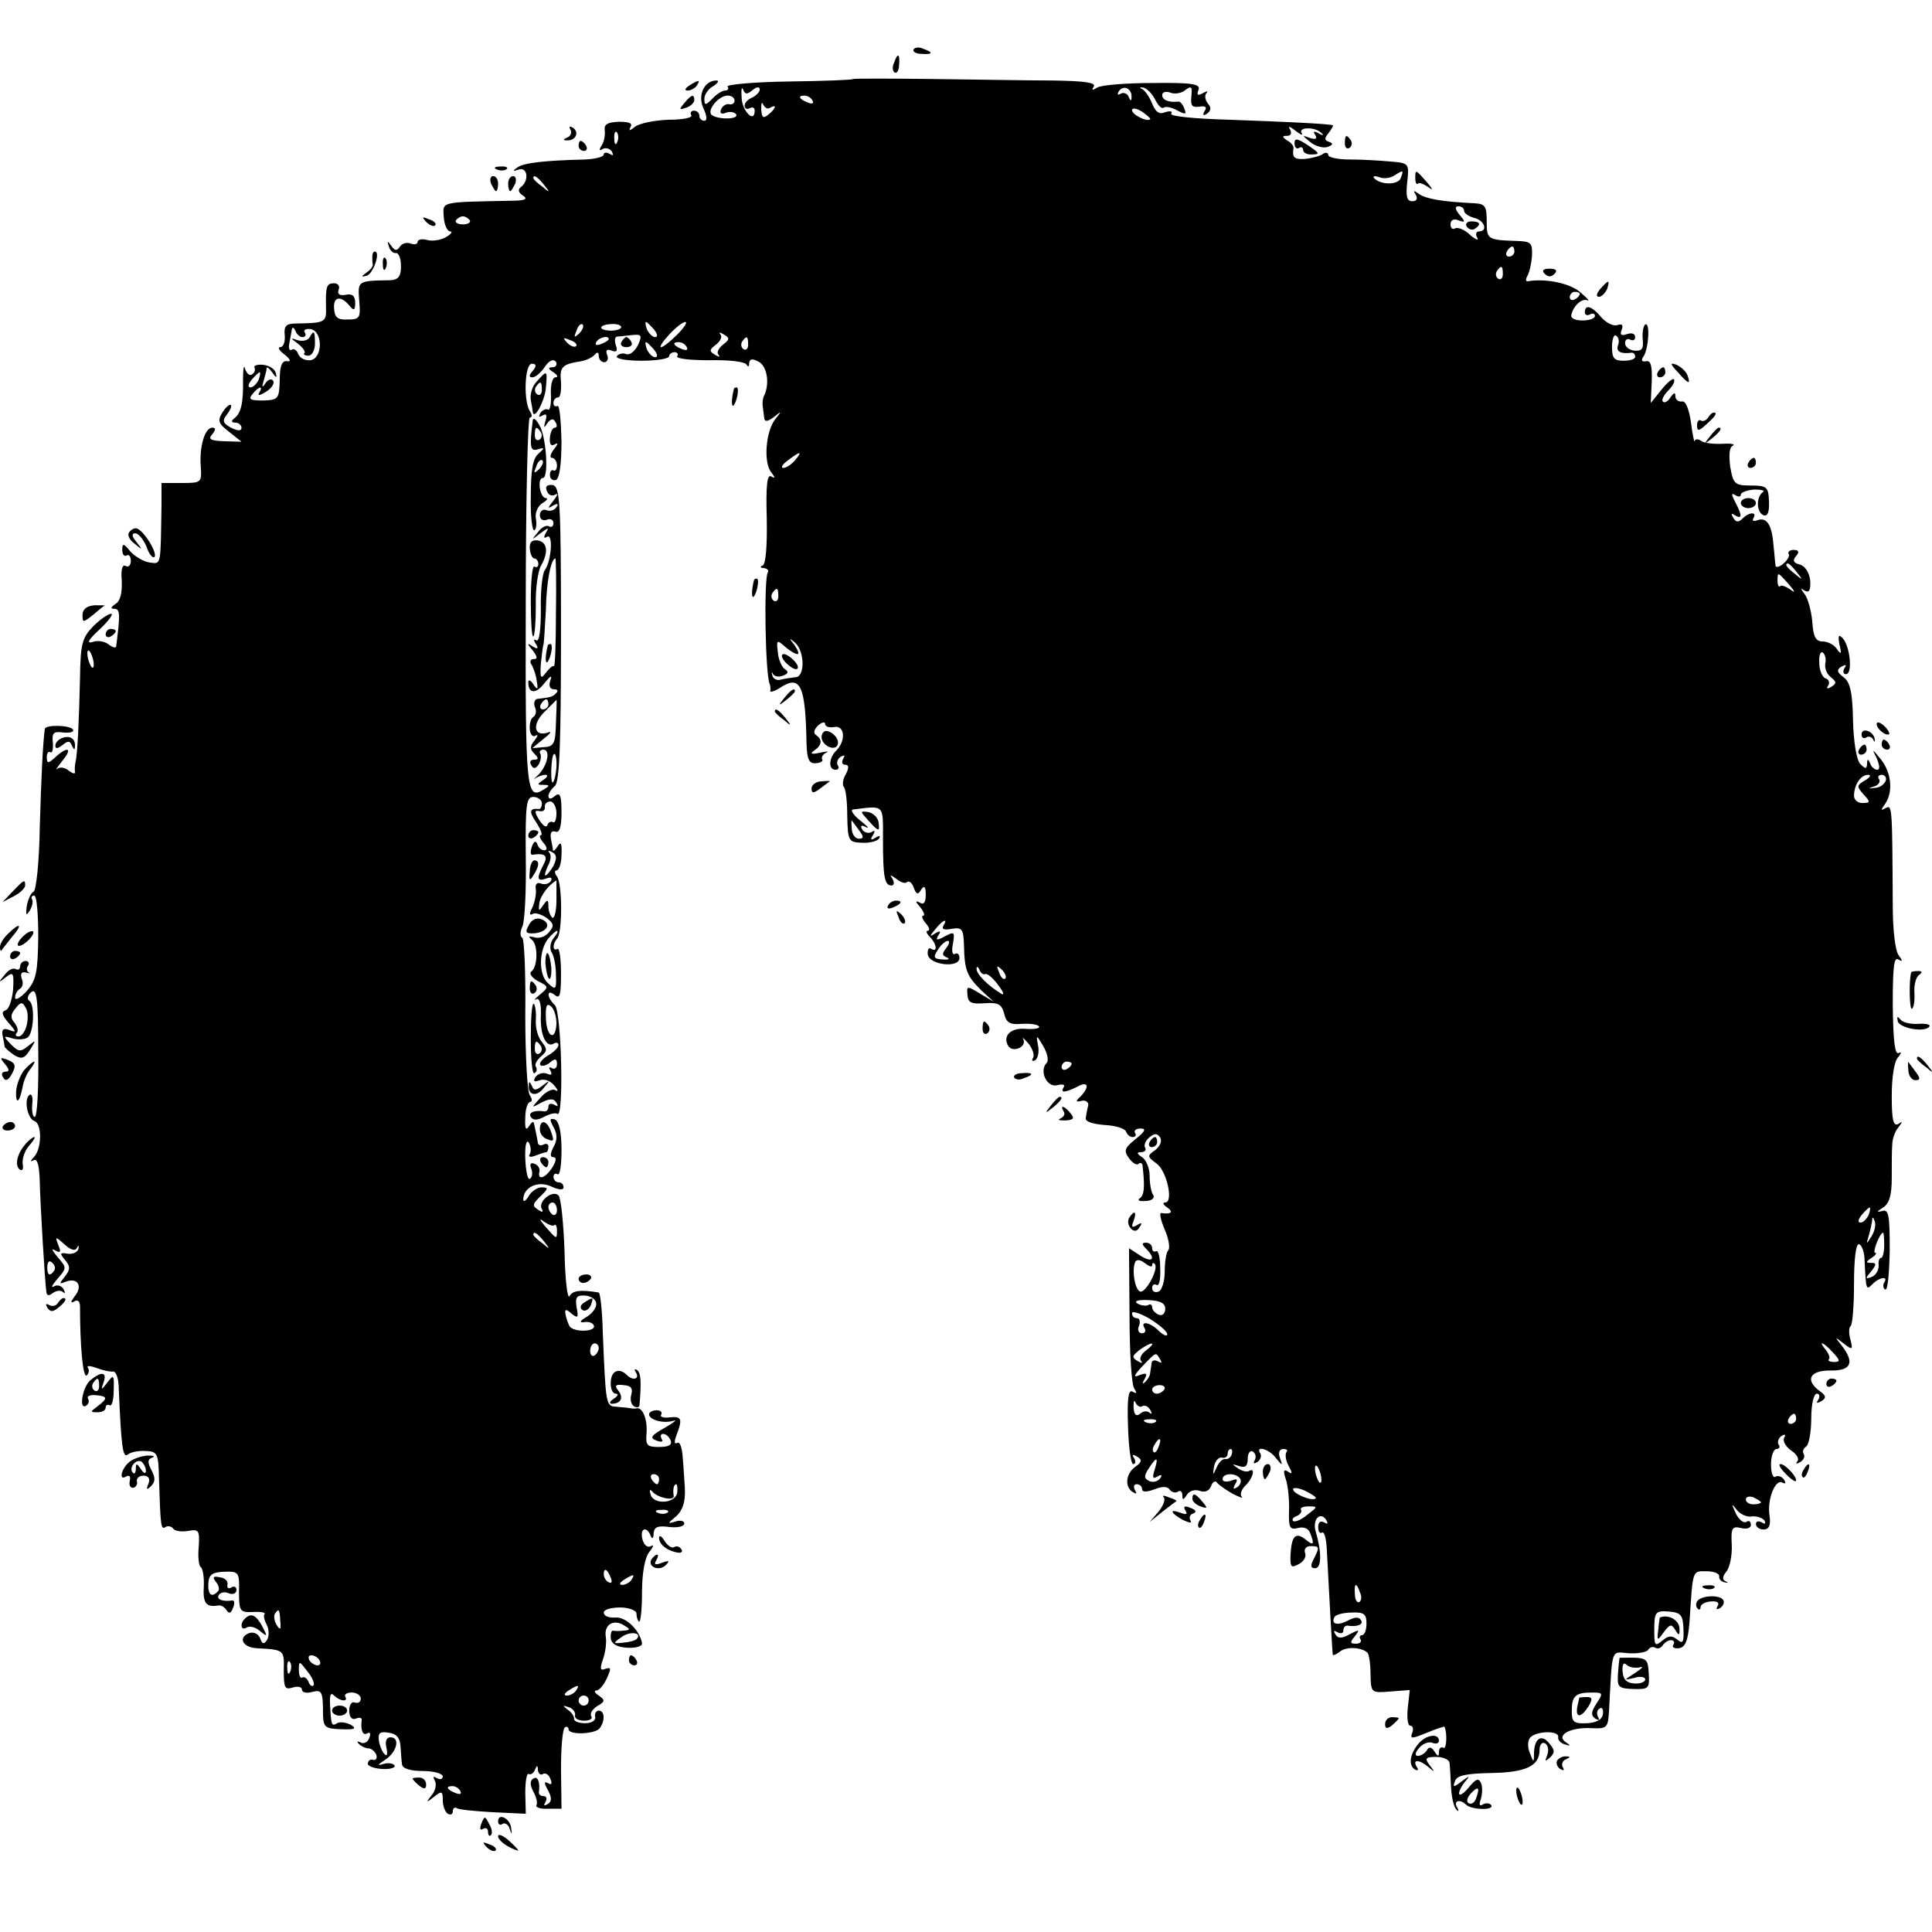 <?xml version="1.0" standalone="no"?>
<!DOCTYPE svg PUBLIC "-//W3C//DTD SVG 20010904//EN"
 "http://www.w3.org/TR/2001/REC-SVG-20010904/DTD/svg10.dtd">
<svg version="1.0" xmlns="http://www.w3.org/2000/svg"
 width="384pt" height="384pt" viewBox="0 0 384 384"
 preserveAspectRatio="xMidYMid meet">
<g transform="translate(0,384) scale(0.1,-0.1)"
fill="#000000" stroke="none">
<path d="M1816 3742 c-3 -4 4 -9 15 -9 23 -2 25 3 4 10 -8 4 -16 3 -19 -1z"/>
<path d="M1777 3715 c-4 -8 -3 -16 1 -19 4 -3 9 4 9 15 2 23 -3 25 -10 4z"/>
<path d="M1696 3683 c-2 -2 -59 -4 -129 -5 -69 -1 -123 -6 -121 -10 3 -4 1 -8
-5 -8 -5 0 -17 -7 -25 -16 -14 -14 -16 -14 -16 0 0 8 8 20 18 25 9 6 12 11 6
11 -24 0 -38 -29 -26 -55 7 -15 8 -25 2 -25 -6 0 -10 5 -10 10 0 6 -5 10 -11
10 -5 0 -8 -4 -5 -9 3 -5 -17 -9 -45 -9 -28 -1 -58 -7 -67 -14 -10 -8 -13 -9
-9 -1 5 8 -2 11 -23 11 -22 -1 -30 -5 -28 -17 1 -9 -1 -22 -6 -30 -6 -9 -5
-12 2 -7 6 3 14 1 18 -5 4 -8 3 -9 -4 -5 -7 4 -12 3 -12 -1 0 -5 -17 -9 -37
-10 -84 -2 -123 -7 -135 -16 -10 -7 -9 -8 3 -4 18 6 21 -23 4 -35 -6 -5 -5
-11 5 -17 10 -7 3 -10 -25 -10 -141 -3 -135 -1 -133 -32 1 -16 7 -29 13 -29 5
0 2 -5 -8 -11 -10 -6 -27 -9 -38 -6 -10 3 -19 1 -19 -4 0 -4 -6 -6 -14 -3 -8
3 -17 0 -21 -6 -6 -9 -10 -9 -17 1 -8 11 -9 11 -5 -1 2 -8 9 -14 14 -13 5 1
10 -10 10 -26 0 -20 -5 -27 -21 -28 -66 -1 -65 -1 -62 -41 3 -34 1 -37 -23
-37 -20 -1 -26 4 -27 22 -2 24 14 26 31 5 8 -10 11 -9 11 6 0 14 -6 19 -19 16
-12 -2 -17 1 -14 10 3 7 -1 13 -9 13 -15 0 -17 -6 -16 -49 1 -29 -3 -30 -59
-31 -21 0 -25 -5 -23 -24 1 -13 -3 -23 -9 -23 -6 0 -2 -7 9 -15 11 -9 13 -14
5 -13 -10 2 -15 -8 -15 -37 -1 -38 -3 -40 -33 -41 -26 0 -30 2 -21 13 13 16
22 17 13 2 -4 -6 2 -5 13 2 12 7 18 17 15 22 -3 5 -10 3 -15 -4 -7 -11 -8 -9
-4 4 3 10 6 22 6 25 0 4 5 0 11 -8 8 -12 10 -12 7 -1 -2 8 -14 15 -26 16 -11
1 -19 -2 -16 -6 2 -4 0 -10 -5 -13 -5 -4 -11 2 -14 11 -2 10 -4 0 -4 -22 1
-46 -4 -67 -18 -77 -6 -5 -5 -8 3 -8 6 0 12 -5 12 -10 0 -7 -7 -7 -21 0 -16 9
-18 14 -8 26 6 8 10 16 8 19 -3 2 -10 -4 -17 -15 -10 -16 -8 -22 13 -38 l25
-20 -34 1 c-28 1 -33 4 -24 14 7 9 7 13 0 13 -15 0 -26 -38 -23 -77 2 -32 2
-33 -38 -33 l-40 0 0 -42 c-2 -125 0 -119 -24 -116 -12 2 -29 12 -38 22 -13
16 -16 17 -16 3 0 -9 4 -14 9 -11 4 3 8 -2 8 -11 0 -9 -5 -13 -10 -10 -7 4
-10 -7 -8 -30 1 -23 -3 -40 -12 -45 -10 -7 -11 -10 -3 -10 12 0 12 -11 4 -74
0 -5 -7 -3 -15 3 -7 6 -22 9 -32 5 -13 -4 -8 5 14 25 18 17 28 31 23 31 -6 0
-22 -11 -36 -25 -22 -23 -25 -35 -26 -103 -2 -86 -5 -152 -9 -167 -1 -5 -2
-14 -1 -19 1 -5 -4 -4 -12 2 -8 7 -18 8 -23 4 -5 -4 0 3 10 16 21 25 11 30
-14 7 -14 -13 -17 -13 -17 0 0 8 3 12 7 10 4 -3 6 6 5 19 -2 19 1 23 21 20 13
-1 22 1 19 6 -6 9 -55 10 -56 1 -4 -31 -7 -95 -10 -196 -1 -68 -7 -123 -12
-127 -6 -3 -12 -17 -14 -30 -2 -17 -1 -19 6 -8 5 8 7 18 5 22 -3 4 -1 8 4 8 5
0 8 -37 8 -82 -1 -71 -4 -86 -23 -108 -13 -14 -23 -19 -23 -13 0 7 4 14 10 18
5 3 7 12 3 20 -3 10 0 14 8 12 8 -2 11 -2 6 0 -4 3 -5 9 -1 14 3 5 0 9 -5 9
-6 0 -11 -5 -11 -11 0 -5 -4 -8 -9 -5 -5 3 -15 -2 -22 -12 -13 -15 -12 -16 3
-4 14 11 16 9 14 -25 -2 -20 -8 -39 -15 -41 -9 -3 -7 -10 6 -25 16 -18 16 -20
1 -14 -11 4 -15 1 -13 -11 2 -9 4 -19 4 -22 1 -3 9 -10 19 -17 15 -9 21 -7 32
11 12 19 12 20 -4 7 -15 -12 -19 -12 -34 3 -16 17 -16 18 3 12 11 -3 25 -2 30
2 12 9 15 65 3 73 -5 3 -3 11 4 17 11 9 14 -12 14 -119 1 -71 -2 -129 -7 -129
-4 0 -6 11 -5 25 2 13 -1 22 -5 19 -12 -7 -5 -47 9 -52 16 -5 15 -55 0 -71 -8
-9 -9 -11 -1 -7 7 4 11 -9 12 -42 1 -46 10 -196 13 -219 1 -9 5 -9 13 -3 7 5
16 6 20 2 5 -4 5 -1 1 6 -4 7 -13 9 -19 5 -7 -3 -3 3 7 15 19 22 19 22 0 44
-10 12 -13 18 -5 13 11 -6 13 -4 7 10 -7 18 -6 18 13 1 12 -11 21 -13 24 -6 3
6 4 5 3 -2 -2 -7 -11 -11 -21 -10 -16 3 -17 1 -6 -12 11 -13 11 -19 0 -33 -12
-15 -12 -16 3 -10 23 8 33 -10 16 -30 -8 -11 -8 -14 -1 -10 7 5 12 1 12 -10 0
-81 6 -141 13 -137 4 3 6 10 3 15 -4 5 3 5 17 0 13 -5 28 -8 33 -7 6 0 11 -15
11 -34 5 -116 8 -139 18 -131 6 5 22 8 36 7 23 -1 25 -5 26 -56 3 -96 4 -101
13 -95 5 3 12 1 15 -3 3 -5 16 -7 29 -5 22 4 24 2 22 -31 -2 -20 0 -38 4 -41
4 -2 7 -20 6 -39 -2 -33 5 -41 29 -37 5 1 12 -3 16 -9 5 -8 9 -7 13 4 4 9 3
15 -1 15 -19 -3 -33 2 -27 11 3 5 12 7 20 3 8 -3 15 0 15 7 0 6 -5 8 -10 5 -6
-4 -9 -1 -8 5 2 7 -5 14 -15 15 -14 3 -15 0 -8 -9 6 -7 8 -16 4 -19 -12 -13
-20 -7 -19 15 1 18 7 23 31 24 30 1 31 -1 30 -40 0 -39 2 -41 28 -40 15 1 25
-1 23 -4 -3 -2 -1 -12 4 -21 5 -10 5 -23 1 -30 -6 -10 -10 -9 -14 3 -4 9 -13
13 -22 10 -23 -9 -12 -29 16 -30 54 -3 54 -3 53 -44 0 -35 2 -39 18 -34 10 3
18 1 18 -4 0 -6 9 -8 20 -5 20 5 22 2 22 -47 1 -23 5 -26 36 -27 27 -1 32 1
19 9 -10 5 -22 6 -27 3 -11 -7 -12 -4 -14 37 -1 19 1 25 8 18 12 -12 29 -13
22 -2 -2 4 3 8 13 8 10 0 18 -6 18 -12 0 -7 -5 -10 -12 -8 -6 3 -11 -5 -11
-16 0 -12 5 -19 13 -16 7 3 12 2 12 -2 -3 -20 2 -33 11 -27 6 3 7 -1 4 -9 -3
-9 -11 -13 -18 -9 -6 3 -7 2 -3 -3 5 -5 14 -9 19 -9 6 0 13 -6 16 -13 2 -7 -1
-11 -6 -10 -6 2 -10 -1 -11 -7 -1 -5 12 -10 29 -11 16 -1 27 3 24 7 -2 4 -12
6 -22 3 -13 -4 -12 -2 3 8 24 15 31 45 11 45 -8 0 -11 -8 -8 -21 3 -12 1 -18
-3 -13 -5 4 -10 16 -12 27 -2 16 2 19 20 16 15 -2 22 -10 23 -27 1 -13 2 -30
3 -36 1 -8 16 -13 41 -13 22 0 40 -5 40 -11 0 -5 -5 -7 -12 -3 -7 4 -8 3 -4
-5 4 -6 2 -20 -6 -29 -12 -15 -11 -16 5 -3 15 12 17 11 17 -7 0 -12 5 -24 10
-27 6 -3 10 -1 10 5 0 6 4 9 8 6 5 -3 37 -6 73 -8 l64 -3 -1 42 c0 23 3 40 7
37 4 -2 10 2 12 8 4 10 6 10 6 0 1 -7 5 -11 10 -8 5 3 12 -1 15 -10 4 -9 2
-13 -5 -8 -8 4 -8 0 0 -14 8 -15 8 -23 -1 -28 -7 -4 -8 -3 -4 4 4 7 2 12 -3
12 -6 0 -10 3 -10 7 3 20 -2 34 -11 28 -7 -4 -7 -13 0 -26 6 -11 9 -23 6 -27
-2 -4 8 -8 22 -7 l28 0 -1 78 c0 44 3 81 8 84 4 2 7 0 7 -4 0 -12 53 -10 62 2
11 15 10 35 -2 35 -5 0 -9 -6 -7 -13 1 -7 -8 -12 -20 -12 -13 0 -23 4 -22 9 0
5 -5 13 -13 18 -10 8 -10 9 2 5 8 -2 14 -10 13 -16 -2 -6 6 -11 18 -11 11 0
18 4 14 9 -3 6 3 14 12 20 16 9 16 12 3 21 -8 5 -10 10 -5 10 6 0 15 11 21 24
9 20 9 23 -3 19 -10 -4 -11 0 -5 18 5 13 8 34 6 46 -4 24 16 36 37 22 12 -7
12 -9 -1 -10 -8 -1 -18 -1 -22 0 -3 0 -5 -7 -4 -16 2 -11 13 -17 33 -18 17 -1
30 3 29 9 -4 25 -32 53 -53 51 -13 -1 -23 3 -23 10 0 6 15 10 33 10 17 0 32
-6 32 -12 0 -6 2 -14 5 -16 3 -3 6 23 6 58 0 39 6 71 15 81 8 10 9 15 3 11 -7
-4 -14 2 -17 13 -6 22 8 28 16 8 3 -8 6 -6 6 4 1 13 8 16 31 13 17 -2 30 1 30
7 0 5 -8 7 -17 4 -16 -5 -16 -4 -3 7 17 13 23 32 21 62 -1 11 -2 36 -4 57 -1
20 -6 34 -11 30 -6 -3 -6 3 -2 14 13 34 11 39 -12 37 -13 -2 -21 1 -18 5 3 5
-1 9 -9 9 -8 0 -15 -4 -15 -8 0 -11 28 -19 48 -13 9 3 2 -3 -17 -14 -27 -15
-30 -20 -17 -25 10 -4 15 -3 11 3 -3 6 -2 10 3 10 6 0 12 -6 15 -13 3 -9 -4
-13 -23 -13 -24 0 -27 3 -25 27 2 27 -7 51 -19 50 -3 -1 -9 -1 -13 0 -5 1 -17
2 -28 3 -21 1 -21 3 -27 149 -1 42 -5 77 -8 78 -36 6 -52 4 -58 -7 -4 -8 -9
33 -10 89 -2 56 -7 106 -12 111 -12 12 -42 -13 -33 -27 3 -6 1 -7 -5 -3 -15 9
-15 12 4 30 14 14 14 16 0 16 -8 0 -20 -8 -25 -17 -6 -10 -11 -13 -11 -7 0 24
29 38 55 26 15 -7 25 -8 25 -2 0 6 -4 10 -10 10 -5 0 -10 5 -10 11 0 5 4 8 8
5 5 -3 8 19 8 49 0 35 -5 56 -13 60 -11 3 -11 0 -3 -15 8 -14 8 -26 0 -40 -7
-14 -7 -20 0 -20 6 0 6 -7 -2 -20 -14 -22 -30 -27 -26 -9 2 6 -3 14 -10 16 -7
3 -10 -1 -6 -10 3 -8 2 -17 -3 -20 -4 -3 -8 15 -9 40 -1 25 2 39 7 32 4 -7 5
-17 2 -23 -4 -5 1 -7 11 -3 10 4 20 7 22 7 2 0 4 5 4 11 0 5 -4 7 -10 4 -5 -3
-11 -1 -11 4 -1 6 -3 16 -4 21 -1 6 -3 13 -4 18 -1 4 -5 1 -10 -7 -6 -9 -8 -4
-7 18 0 17 5 31 10 31 4 0 4 6 -1 13 -5 6 -9 79 -9 160 1 82 -2 151 -6 153 -5
3 -4 13 0 22 5 9 8 71 7 137 -1 106 1 121 15 121 9 0 17 -6 17 -13 0 -6 -3
-12 -6 -11 -19 2 -20 -5 -5 -27 9 -14 13 -25 9 -25 -4 0 -2 -7 5 -15 8 -9 8
-15 2 -15 -6 0 -12 5 -14 12 -3 8 -7 6 -11 -5 -3 -9 -3 -16 1 -16 26 4 32 -2
22 -20 -14 -27 -13 -34 6 -27 9 3 12 2 9 -5 -4 -6 -13 -8 -20 -5 -8 3 -12 -2
-10 -12 1 -9 -2 -25 -7 -36 -6 -11 -6 -16 0 -13 5 4 17 0 28 -7 15 -12 16 -16
5 -29 -7 -9 -20 -13 -29 -10 -11 3 -13 2 -6 -4 14 -9 13 -55 0 -64 -5 -4 1
-12 13 -19 22 -11 22 -12 4 -27 -10 -8 -13 -12 -7 -9 6 3 10 -9 9 -32 -2 -39
11 -66 26 -56 5 3 9 1 9 -3 0 -5 -9 -14 -21 -21 -12 -7 -18 -16 -15 -19 3 -3
12 -1 19 5 10 9 14 8 14 -3 0 -8 -5 -11 -10 -8 -6 3 -7 1 -3 -5 4 -8 2 -10 -7
-6 -8 3 -18 0 -23 -7 -5 -9 -2 -10 9 -6 9 3 21 -1 29 -11 7 -8 8 -13 2 -9 -6
4 -20 -3 -30 -15 -19 -21 -19 -21 3 -9 16 8 24 8 29 -1 4 -7 3 -8 -4 -4 -7 4
-12 2 -12 -3 0 -6 -3 -10 -7 -10 -20 3 -34 -2 -28 -11 4 -7 13 -7 26 0 11 6
23 9 27 6 13 -8 8 202 -5 216 -17 16 -17 34 0 20 10 -8 12 1 12 43 0 29 -3 51
-7 49 -10 -6 -10 10 -1 20 11 11 11 109 0 124 -5 6 -5 12 -1 12 5 0 10 14 10
31 1 22 -1 27 -7 18 -5 -8 -9 -12 -10 -9 0 3 -2 13 -4 23 -2 11 1 17 9 14 8
-3 12 9 12 39 0 33 -3 40 -13 32 -8 -7 -13 -7 -13 0 0 5 6 14 13 20 9 8 12 81
12 303 0 266 -2 292 -17 295 -11 1 -15 -3 -11 -12 3 -8 10 -11 17 -7 6 4 4 -2
-4 -12 -12 -15 -12 -17 -1 -10 9 5 12 4 7 -3 -4 -6 -12 -9 -20 -6 -7 3 -13 -2
-13 -10 0 -8 6 -12 14 -9 7 3 13 0 13 -7 0 -6 -4 -9 -9 -6 -5 3 -15 -2 -22
-12 -13 -16 -13 -16 5 -2 16 12 18 12 11 1 -5 -9 -4 -12 2 -8 13 8 9 -48 -4
-66 -5 -6 -9 -42 -8 -79 0 -39 -3 -64 -9 -61 -5 4 -6 1 -1 -7 6 -9 4 -11 -6
-5 -12 8 -12 6 0 -8 9 -12 10 -17 2 -17 -7 0 -9 -5 -4 -12 4 -7 9 -22 10 -33
3 -16 1 -17 -7 -5 -5 8 -10 10 -10 4 0 -23 15 -24 32 -2 12 15 16 17 12 6 -4
-11 -1 -18 7 -18 7 0 9 -3 5 -7 -7 -8 -11 -9 -37 -12 -6 0 -9 -8 -6 -16 4 -8
2 -17 -3 -20 -5 -3 -8 -14 -7 -25 1 -10 6 -16 12 -12 5 3 4 -1 -2 -9 -10 -12
-10 -18 -1 -27 9 -9 9 -12 -1 -12 -7 0 -9 -5 -5 -11 4 -8 9 -7 15 2 4 7 5 17
3 21 -3 4 0 8 6 8 15 0 8 -32 -10 -50 -9 -8 -11 -12 -6 -7 6 4 15 7 20 7 6 0
4 -5 -4 -10 -13 -9 -13 -10 0 -10 13 0 13 -2 1 -9 -35 -22 -37 -6 -36 369 0
204 4 370 8 370 5 0 5 6 0 13 -13 21 -10 94 4 94 9 0 10 -4 2 -14 -8 -9 -8
-13 -1 -13 6 0 17 9 25 21 9 13 17 16 22 10 3 -6 0 -11 -7 -11 -9 0 -9 -3 2
-10 8 -5 10 -10 4 -10 -6 0 -10 -15 -9 -34 1 -19 -2 -33 -6 -30 -4 2 -11 -1
-15 -7 -4 -8 -3 -9 4 -5 8 5 10 1 6 -11 -4 -14 -3 -15 4 -4 7 9 12 10 16 2 4
-6 3 -11 -1 -11 -5 0 -9 -9 -10 -20 -1 -13 2 -18 10 -13 7 4 6 0 -2 -10 -7 -9
-9 -17 -4 -17 5 0 10 -7 10 -15 0 -8 -3 -12 -7 -10 -4 2 -7 -2 -7 -9 0 -8 6
-12 12 -10 7 3 11 31 11 78 -1 41 -4 72 -8 69 -5 -2 -8 1 -8 6 0 6 4 11 9 11
5 0 7 14 6 31 -3 30 2 35 40 41 11 2 23 8 27 13 5 6 8 5 8 -2 0 -7 5 -13 11
-13 6 0 9 7 6 14 -4 10 -1 13 9 9 10 -4 12 0 8 11 -3 9 -2 16 2 17 5 0 19 2
30 3 19 2 21 0 12 -20 -6 -12 -16 -20 -23 -18 -7 3 -15 1 -19 -4 -3 -5 19 -9
49 -9 30 0 55 4 55 9 0 4 5 8 11 8 5 0 8 -4 5 -8 -3 -5 26 -8 64 -8 39 1 72
-3 74 -9 3 -5 5 -4 5 3 1 9 6 10 19 3 17 -9 22 -44 11 -67 -3 -5 -4 -15 -3
-21 1 -7 2 -18 3 -24 1 -8 7 -7 19 2 16 13 16 12 3 -4 -19 -24 -24 -86 -8
-106 8 -10 8 -13 0 -8 -8 5 -11 -16 -9 -83 1 -56 -2 -91 -8 -94 -6 -2 -5 -5 2
-5 7 -1 11 -5 8 -9 -8 -13 -5 -204 4 -222 1 -3 2 -9 1 -13 -1 -4 9 -1 21 7 39
25 49 3 51 -111 1 -33 5 -41 19 -40 9 1 15 4 12 8 -2 4 2 10 8 13 7 3 2 3 -12
0 -17 -4 -21 -2 -12 4 16 11 17 22 4 31 -6 4 -4 11 4 19 8 7 14 8 14 3 0 -5 8
-8 18 -6 21 4 24 -27 4 -47 -15 -15 -16 -38 -1 -38 5 0 8 4 4 9 -3 5 0 13 6
17 8 4 9 3 5 -4 -4 -7 -2 -12 4 -12 7 0 8 -6 1 -19 -6 -10 -7 -21 -4 -25 4 -3
7 -29 7 -58 1 -50 3 -52 29 -53 15 -1 30 3 34 8 4 6 1 7 -7 2 -9 -6 -11 -4 -5
5 5 8 4 11 -3 6 -6 -3 -14 -1 -18 5 -5 8 -2 10 7 5 8 -4 3 2 -11 13 -14 11
-20 21 -15 22 64 8 60 11 60 -60 0 -74 3 -91 17 -91 5 0 6 6 2 13 -6 9 -5 9 8
0 8 -7 18 -10 21 -6 4 3 10 -2 13 -11 5 -14 9 -15 15 -4 6 9 9 6 9 -10 0 -16
-4 -21 -12 -16 -9 5 -9 2 1 -9 7 -9 10 -17 6 -17 -4 0 -2 -7 5 -15 7 -8 9 -15
4 -15 -4 0 -3 -5 4 -12 14 -14 16 -32 3 -24 -5 4 -8 -2 -7 -11 3 -21 63 -28
63 -7 0 7 -4 11 -9 8 -5 -3 -7 6 -4 20 4 24 3 25 -16 15 -16 -9 -19 -8 -13 2
6 8 4 10 -6 4 -12 -8 -12 -6 0 8 15 19 26 23 16 7 -4 -7 2 -9 17 -6 20 3 23 0
24 -33 1 -50 6 -61 34 -89 l25 -23 -27 16 c-26 16 -27 16 -25 -3 1 -15 8 -18
34 -16 27 2 34 -2 39 -21 4 -18 12 -22 35 -20 16 1 31 -1 34 -5 3 -4 -9 -6
-26 -5 -30 3 -47 -14 -35 -34 9 -14 37 -2 30 13 -3 6 1 2 10 -8 8 -10 13 -23
9 -29 -3 -6 -1 -7 5 -4 5 4 8 17 5 30 -4 21 -3 21 11 -3 8 -14 11 -29 6 -33
-15 -16 1 -49 21 -44 11 3 17 1 13 -4 -7 -12 3 -11 27 1 21 12 26 1 7 -19 -11
-10 -10 -12 2 -9 8 2 14 -3 13 -9 -2 -7 -4 -18 -5 -25 -2 -7 13 -12 37 -14 22
-1 41 -7 43 -13 2 -6 8 -11 13 -11 6 0 8 4 5 8 -3 5 2 9 11 9 12 0 9 -6 -10
-21 -22 -18 -24 -23 -13 -38 7 -10 16 -15 19 -11 4 3 8 1 8 -5 5 -43 3 -58 -6
-64 -5 -4 0 -6 12 -5 12 0 19 6 15 12 -4 5 -7 23 -7 38 0 15 -7 32 -15 37 -11
7 -11 10 -2 10 7 0 11 4 8 9 -3 5 1 14 8 20 11 9 16 9 22 0 4 -7 0 -17 -10
-25 -16 -11 -16 -13 2 -26 21 -14 35 -78 18 -78 -6 0 -4 -5 4 -10 13 -9 8 -14
-12 -11 -4 0 -1 -14 7 -33 8 -18 11 -37 7 -41 -4 -4 -7 -23 -7 -42 0 -20 -6
-38 -12 -40 -7 -3 -13 0 -13 7 0 6 4 9 9 6 5 -3 8 12 7 33 0 22 -4 37 -8 34
-5 -2 -8 1 -8 6 0 6 -5 11 -12 11 -9 0 -9 -3 0 -12 20 -20 13 -29 -11 -14
l-23 15 1 -132 c0 -73 4 -138 9 -146 6 -10 6 -12 -3 -7 -8 5 -11 -13 -9 -68 1
-42 6 -76 10 -76 5 0 6 5 2 12 -5 7 -3 8 6 3 10 -6 10 -11 -3 -20 -20 -14 -22
-41 -5 -51 7 -4 8 -3 4 4 -4 7 -2 12 3 12 6 0 11 -4 11 -10 0 -6 9 -6 25 0 15
6 26 6 30 -1 4 -5 11 -7 16 -4 5 4 9 0 9 -7 0 -10 2 -10 9 1 5 8 16 11 25 8
10 -4 19 -1 23 9 3 9 9 12 12 7 3 -4 17 -14 31 -22 14 -7 22 -10 18 -6 -4 4
-1 14 7 22 16 15 21 38 7 29 -4 -2 -14 0 -22 6 -12 8 -12 9 3 4 12 -4 17 0 17
15 0 11 5 17 10 14 6 -4 7 -11 4 -17 -4 -7 -2 -8 5 -4 6 4 9 12 6 17 -11 17
18 9 31 -9 13 -16 14 -16 8 0 -4 11 -1 18 7 18 7 0 9 -3 6 -6 -3 -4 -2 -16 4
-27 8 -15 8 -18 -1 -12 -9 6 -10 1 -4 -16 4 -13 7 -41 6 -63 -1 -33 2 -37 18
-33 11 3 21 -1 24 -10 9 -23 7 -26 -9 -13 -20 16 -28 7 -30 -30 -1 -25 1 -27
16 -19 10 5 16 15 13 22 -3 8 2 14 11 14 18 0 18 -2 6 -26 -7 -13 -6 -18 3
-18 13 0 13 33 1 73 -7 24 9 41 21 23 4 -8 3 -9 -4 -5 -7 4 -12 1 -12 -9 0 -9
3 -14 8 -11 4 2 8 -12 9 -32 4 -76 11 -207 12 -211 1 -2 7 1 14 6 12 11 44 9
55 -2 3 -3 6 -22 6 -43 1 -37 1 -37 40 -34 l38 3 -4 -36 c-2 -19 0 -35 5 -35
5 0 7 -6 4 -14 -5 -13 -1 -12 29 0 19 8 35 13 35 12 6 -13 4 -46 -2 -42 -5 3
-9 -1 -9 -8 0 -10 -2 -10 -9 1 -6 9 -11 10 -15 2 -4 -6 -12 -11 -18 -11 -6 0
-6 6 2 15 7 9 19 14 27 11 7 -3 13 -1 13 4 0 16 -26 12 -41 -6 -17 -21 -20
-42 -7 -51 7 -3 8 -1 4 5 -10 16 6 15 24 -1 12 -10 12 -9 2 4 -11 14 -9 17 13
17 14 0 26 -6 26 -12 1 -6 2 -28 3 -48 1 -21 6 -41 11 -45 4 -5 5 -2 1 5 -8
13 6 17 18 5 10 -10 56 -12 50 -1 -3 4 -10 5 -16 2 -7 -5 -9 -1 -5 9 3 10 4
24 1 32 -5 12 -10 10 -25 -8 -10 -12 -18 -17 -19 -12 0 6 6 17 13 25 9 11 8
11 -7 0 -17 -13 -19 -13 -14 0 3 11 22 15 71 16 70 1 97 14 97 46 0 11 5 16
11 13 6 -4 8 -14 4 -24 -5 -12 -4 -13 6 -4 10 10 9 15 -1 27 -15 20 -30 12
-31 -17 0 -21 -1 -21 -8 -2 -5 11 -5 25 0 31 12 14 59 15 56 1 -1 -5 5 -12 13
-14 12 -4 13 -3 1 5 -19 14 13 30 54 27 29 -1 31 1 33 34 7 128 3 118 39 115
18 -1 36 2 39 7 3 5 9 7 14 4 5 -3 11 -1 15 5 3 5 11 10 16 10 6 0 8 -4 5 -9
-4 -5 2 -8 11 -7 13 2 18 15 21 52 7 106 5 101 34 101 15 0 26 -5 25 -10 -1
-5 4 -11 11 -12 7 -2 8 -1 2 2 -7 3 -7 9 1 19 7 8 12 32 11 54 -2 33 1 37 18
33 12 -3 20 0 20 6 0 7 -4 10 -9 6 -6 -3 -15 5 -21 17 -9 20 -9 21 2 7 7 -9
21 -15 30 -13 10 1 21 -3 25 -8 3 -7 1 -8 -5 -4 -7 4 -12 2 -12 -3 0 -6 7 -11
15 -11 11 0 15 8 12 28 -5 32 12 74 26 65 6 -3 7 -1 3 6 -4 6 -12 9 -17 6 -5
-4 -9 8 -9 24 0 17 5 31 11 31 5 0 8 4 4 9 -3 5 0 13 6 17 7 4 9 3 5 -4 -3 -6
3 -17 14 -25 11 -7 17 -17 12 -22 -4 -5 -1 -5 6 -1 7 4 10 11 7 16 -3 5 -1 11
5 15 5 3 10 28 10 56 0 28 5 49 11 49 5 0 7 -5 3 -12 -5 -7 -3 -8 6 -3 10 6
10 11 -3 20 -30 22 -20 41 20 41 42 -1 50 15 24 49 -15 19 -15 19 3 5 18 -14
19 -13 14 7 -4 13 -3 25 0 27 4 2 7 41 7 85 0 50 4 80 10 78 6 -2 11 -17 11
-33 3 -59 3 -59 16 -46 14 14 32 16 23 3 -3 -5 -2 -12 2 -14 5 -3 8 32 9 78 0
70 -2 82 -15 78 -12 -3 -11 -1 2 7 12 8 17 24 17 58 0 26 0 56 1 67 0 10 5 26
12 34 9 12 9 13 0 7 -10 -5 -13 8 -13 56 0 37 5 70 13 77 6 8 7 11 1 8 -8 -4
-11 24 -12 94 0 74 2 98 11 92 9 -5 9 -3 1 8 -7 8 -12 51 -12 99 -1 197 -1
201 -14 194 -10 -6 -10 -4 -2 7 17 23 14 62 -7 89 -18 22 -19 23 -9 3 6 -14 7
-23 1 -23 -5 0 -12 6 -14 13 -4 9 -6 9 -6 -1 -1 -11 -3 -11 -14 0 -7 8 -13 44
-14 86 -1 57 -6 77 -19 86 -13 10 -14 15 -4 21 9 5 11 4 6 -3 -4 -7 -2 -12 3
-12 14 0 8 57 -7 72 -8 8 -9 4 -6 -13 5 -19 3 -21 -5 -9 -5 8 -18 15 -28 15
-14 0 -19 9 -21 40 -2 22 -9 46 -15 54 -9 12 -9 13 0 7 9 -5 12 1 11 20 -2 16
-10 29 -21 32 -12 3 -15 8 -7 17 7 8 5 12 -5 12 -8 0 -12 -4 -10 -8 3 -3 -2
-12 -10 -19 -8 -7 -16 -9 -16 -4 -1 5 -2 23 -4 40 -3 40 -13 57 -32 50 -8 -3
-11 -1 -8 4 8 13 -8 13 -22 -1 -8 -8 -13 -7 -18 2 -5 8 -4 10 3 5 15 -9 15 -1
1 26 -8 15 -8 19 0 14 6 -4 11 -4 11 1 0 4 12 9 27 10 14 0 22 -2 17 -5 -14
-10 -13 -40 1 -46 8 -3 12 6 11 27 -1 29 -4 32 -36 32 -32 0 -35 3 -41 37 -3
23 -2 39 5 42 6 3 -3 5 -19 4 -17 -1 -36 1 -43 5 -6 5 -13 5 -14 0 0 -4 -4 12
-7 37 -4 28 -11 44 -18 42 -7 -1 -13 4 -13 10 0 9 -3 8 -10 -2 -5 -8 -12 -12
-15 -8 -3 3 2 13 11 22 9 9 14 19 11 22 -2 3 -14 -7 -25 -21 l-21 -26 2 43 c1
31 -2 42 -11 40 -9 -2 -11 2 -5 10 10 16 13 69 3 63 -4 -3 -6 -16 -5 -29 2
-19 -1 -24 -16 -23 -10 1 -19 7 -19 15 0 7 5 10 10 7 6 -3 10 -1 10 5 0 7 -7
9 -16 6 -11 -4 -15 -2 -11 8 4 10 1 13 -8 10 -8 -3 -22 4 -32 15 -19 23 -33
27 -33 10 0 -5 5 -7 10 -4 6 3 10 2 10 -3 0 -5 -11 -9 -25 -9 -13 0 -23 4 -22
10 3 18 21 35 32 30 6 -2 -1 5 -14 16 -20 18 -69 28 -104 22 -5 -1 -5 4 -1 11
4 7 8 25 9 40 1 25 -2 28 -29 29 -60 2 -61 3 -61 39 0 30 -3 35 -25 36 -64 3
-96 9 -109 18 -11 8 -13 8 -7 -1 4 -8 2 -13 -7 -13 -11 0 -13 10 -10 38 4 37
4 38 -34 41 -21 2 -57 4 -80 4 -24 0 -43 4 -43 9 0 5 -6 6 -12 1 -7 -4 -23 -8
-35 -9 -21 -1 -25 3 -22 22 0 4 -5 11 -13 15 -10 7 -10 9 0 9 8 0 10 5 6 13
-5 7 0 6 11 -3 10 -8 16 -10 12 -4 -7 12 29 12 40 -1 5 -4 2 -5 -6 0 -9 5 -12
4 -7 -3 5 -8 1 -10 -11 -6 -16 6 -15 5 2 -9 10 -8 26 -12 34 -9 11 4 11 7 3
10 -10 3 -10 7 -1 18 6 8 10 15 8 15 -9 3 -93 7 -206 11 -70 2 -119 7 -115 12
3 5 -2 6 -12 3 -12 -5 -19 0 -26 17 -5 13 -14 26 -20 29 -6 3 -5 4 2 3 7 -1
18 -12 24 -24 6 -12 13 -19 17 -16 3 3 15 1 26 -5 17 -9 20 -9 15 3 -3 9 -9
15 -12 14 -19 -2 -32 3 -32 13 0 6 7 8 16 5 9 -4 23 -1 30 5 12 9 14 7 12 -12
-2 -19 1 -23 16 -21 12 2 16 -1 10 -9 -4 -8 -3 -10 5 -5 8 6 9 12 2 20 -6 7
-7 17 -3 21 4 5 1 4 -7 0 -10 -6 -13 -4 -9 6 5 12 -11 15 -91 14 -53 0 -102
-4 -110 -9 -10 -6 -12 -6 -7 2 5 8 -20 11 -81 12 -48 0 -157 2 -241 3 -85 1
-155 1 -156 0z m-200 -22 c8 7 14 7 14 1 0 -5 -7 -12 -15 -16 -8 -3 -15 -10
-15 -16 0 -6 5 -8 10 -5 6 3 10 1 10 -5 0 -26 -25 -1 -26 26 -1 16 0 23 3 16
4 -10 8 -10 19 -1z m753 -14 c0 -9 -2 -8 -6 1 -2 6 -10 9 -15 6 -7 -4 -8 -2
-4 5 9 13 26 5 25 -12z m-789 -7 c0 -5 -5 -9 -11 -7 -6 1 -14 -4 -16 -11 -3
-7 1 -10 10 -6 8 3 17 1 20 -3 7 -11 -38 -11 -49 -1 -9 10 15 38 32 38 8 0 14
-4 14 -10z m155 0 c3 -6 -1 -7 -9 -4 -18 7 -21 14 -7 14 6 0 13 -4 16 -10z
m-84 -14 c14 8 11 -2 -4 -14 -10 -8 -13 -6 -14 11 0 12 1 16 4 9 3 -6 9 -10
14 -6z m755 -23 c-6 -6 -36 9 -36 18 0 5 9 4 20 -3 10 -7 18 -14 16 -15z
m-1059 -45 c-3 -8 -6 -5 -6 6 -1 11 2 17 5 13 3 -3 4 -12 1 -19z m1557 -72
c-5 -14 -40 -14 -53 0 -3 4 1 5 10 2 9 -4 22 -2 30 3 19 12 19 11 13 -5z
m-1703 -13 c13 -16 12 -17 -3 -4 -10 7 -18 15 -18 17 0 8 8 3 21 -13z m1829
-52 c0 -5 9 -11 20 -14 21 -5 28 -27 9 -27 -5 0 -7 -6 -3 -12 4 -7 -2 -5 -14
5 -11 11 -25 16 -30 13 -5 -3 -9 1 -9 8 0 9 7 12 16 8 14 -5 14 -3 2 11 -9 11
-10 17 -2 17 6 0 11 -4 11 -9z m-1976 -19 c2 -4 -4 -8 -14 -8 -10 0 -16 4 -14
8 3 4 9 8 14 8 5 0 11 -4 14 -8z m2076 -62 c0 -5 -5 -10 -11 -10 -5 0 -7 5 -4
10 3 6 8 10 11 10 2 0 4 -4 4 -10z m-23 -45 c0 -8 -4 -12 -9 -9 -5 3 -6 10 -3
15 9 13 12 11 12 -6z m153 -39 c0 -3 -4 -8 -10 -11 -5 -3 -10 -1 -10 4 0 6 5
11 10 11 6 0 10 -2 10 -4z m-1989 -79 c-10 -9 -11 -8 -5 6 3 10 9 15 12 12 3
-3 0 -11 -7 -18z m83 11 c-2 -3 -13 -6 -24 -5 -24 2 -18 13 9 13 11 0 18 -4
15 -8z m66 -3 c7 -9 8 -15 2 -15 -5 0 -12 7 -16 15 -3 8 -4 15 -2 15 2 0 9 -7
16 -15z m46 -10 c-14 -14 -28 -25 -32 -25 -4 0 3 11 16 25 13 14 27 25 32 25
5 0 -2 -11 -16 -25z m-745 -5 c6 0 8 4 5 9 -4 5 2 8 11 7 25 -4 25 -58 0 -62
-10 -1 -21 4 -24 12 -3 8 -9 12 -13 9 -5 -3 -7 3 -5 12 2 10 4 23 5 28 1 6 4
4 7 -2 2 -7 9 -13 14 -13z m836 -15 c-9 -7 -13 -16 -9 -20 4 -5 1 -5 -7 0 -12
7 -11 10 2 20 9 7 13 16 9 20 -4 5 -1 5 7 0 12 -7 11 -10 -2 -20z m1779 -1
c-5 -13 6 -18 27 -15 4 0 7 -3 7 -8 0 -5 -10 -8 -23 -8 -19 0 -23 5 -23 28 0
15 4 25 8 22 5 -3 7 -11 4 -19z m-2071 -2 c-3 -3 -11 0 -18 7 -9 10 -8 11 6 5
10 -3 15 -9 12 -12z m65 14 c0 -2 -7 -7 -16 -10 -8 -3 -12 -2 -9 4 6 10 25 14
25 6z m277 -11 c0 -8 -4 -12 -9 -9 -5 3 -6 10 -3 15 9 13 12 11 12 -6z m-187
-10 c7 -9 8 -15 2 -15 -5 0 -12 7 -16 15 -3 8 -4 15 -2 15 2 0 9 -7 16 -15z
m65 5 c3 -6 -1 -7 -9 -4 -18 7 -21 14 -7 14 6 0 13 -4 16 -10z m-851 -65 c-4
-8 -11 -15 -16 -15 -6 0 -5 6 2 15 7 8 14 15 16 15 2 0 1 -7 -2 -15z m1066
-160 c-7 -8 -17 -15 -23 -15 -6 0 -2 7 9 15 25 19 30 19 14 0z m-475 -304 c0
-60 -2 -108 -4 -105 -2 2 -9 -4 -16 -13 -10 -14 -12 -11 -10 18 2 19 4 35 5
37 1 1 3 32 5 70 1 55 10 102 19 102 1 0 2 -49 1 -109z m2466 82 c13 -16 12
-17 -3 -4 -17 13 -22 21 -14 21 2 0 10 -8 17 -17z m-15 -25 c12 -14 13 -18 3
-10 -9 6 -18 10 -21 7 -2 -3 -5 2 -5 10 0 19 0 19 23 -7z m-2009 -23 c0 -8 -4
-12 -9 -9 -5 3 -6 10 -3 15 9 13 12 11 12 -6z m38 -115 c4 0 1 8 -6 18 -11 14
-11 15 1 5 20 -18 20 -69 1 -69 -9 -1 -22 -3 -30 -5 -7 -2 -15 2 -16 9 -2 7
-1 8 1 3 3 -6 12 -7 20 -4 11 4 12 8 4 13 -6 4 -13 19 -14 34 -3 24 -2 25 14
11 9 -8 20 -15 25 -15z m-1399 -16 c1 -9 0 -13 -4 -10 -3 4 -7 14 -8 22 -1 9
0 13 4 10 3 -4 7 -14 8 -22z m3442 -2 c-2 -10 3 -22 11 -28 11 -9 12 -12 1
-19 -8 -5 -11 -4 -6 3 3 5 1 12 -6 14 -6 2 -12 16 -12 30 -1 15 2 24 7 21 4
-3 7 -12 5 -21z m-2538 -82 c0 -5 -5 -10 -11 -10 -5 0 -7 5 -4 10 3 6 8 10 11
10 2 0 4 -4 4 -10z m15 -37 c-1 -41 -4 -47 -24 -48 l-23 -2 23 19 c13 10 17
16 8 12 -28 -9 -32 16 -7 41 12 12 23 23 24 24 1 1 0 -20 -1 -46z m1 -88 c-1
-13 -4 -27 -7 -30 -5 -4 -4 41 0 53 4 10 8 -2 7 -23z m2601 -26 c-17 -10 -17
-12 -3 -28 14 -15 14 -17 -3 -17 -9 0 -17 7 -16 16 1 22 14 40 28 40 7 0 4 -5
-6 -11z m41 -1 c-3 -7 -12 -14 -22 -14 -13 -2 -13 -1 -1 3 8 2 13 9 10 14 -4
5 -1 9 5 9 7 0 10 -6 8 -12z m-2642 -64 c0 -12 -3 -21 -7 -18 -4 2 -9 0 -11
-6 -2 -6 -9 -1 -16 10 -10 16 -10 20 0 18 7 -2 12 2 11 8 -1 6 4 11 11 11 6 0
12 -11 12 -23z m602 -35 c9 -12 9 -16 -1 -16 -7 0 -14 9 -14 20 -1 11 -1 18 0
16 2 -2 8 -11 15 -20z m-608 -70 c-6 -10 -13 -19 -16 -19 -2 0 0 8 5 19 6 10
7 22 3 26 -4 5 -1 5 6 1 9 -5 9 -12 2 -27z m6 -68 c0 -22 -4 -37 -8 -35 -4 3
-8 13 -8 22 0 15 -2 15 -11 2 -8 -12 -9 -11 -7 5 2 15 19 37 34 45 0 0 0 -18
0 -39z m-6 -76 c-6 -8 -8 -20 -4 -27 5 -7 9 -28 9 -45 1 -30 0 -32 -16 -17
-19 17 -18 66 1 89 7 8 15 15 17 15 3 0 0 -7 -7 -15z m781 -19 c-9 -11 -9 -15
1 -19 7 -3 3 -5 -8 -4 -18 1 -20 4 -10 19 6 10 15 18 20 18 4 0 3 -6 -3 -14z
m77 -52 c4 2 16 -8 26 -22 11 -14 13 -21 6 -17 -28 17 -50 40 -49 50 0 5 3 4
6 -3 2 -6 8 -10 11 -8z m40 -9 c-3 -3 -9 2 -12 12 -6 14 -5 15 5 6 7 -7 10
-15 7 -18z m-1945 -93 c-3 -12 -10 -22 -16 -22 -6 0 -7 3 -4 7 4 3 2 12 -4 20
-9 10 -8 17 2 29 10 13 14 13 20 1 5 -7 5 -23 2 -35z m1053 3 c-2 -36 -20 -26
-21 12 -1 24 2 30 10 23 7 -6 11 -21 11 -35z m1024 -79 c0 -3 -4 -8 -10 -11
-5 -3 -10 -1 -10 4 0 6 5 11 10 11 6 0 10 -2 10 -4z m-1023 -291 c0 -8 -4 -12
-9 -9 -4 3 -8 9 -8 15 0 5 4 9 8 9 5 0 9 -7 9 -15z m2607 -10 c-4 -8 -11 -15
-16 -15 -6 0 -5 6 2 15 7 8 14 15 16 15 2 0 1 -7 -2 -15z m-2612 -20 c2 3 5
-2 5 -10 0 -19 0 -19 -23 7 -12 14 -13 18 -3 10 9 -6 18 -10 21 -7z m2618 -22
c-11 -17 -11 -17 -6 0 3 10 6 24 7 30 0 9 2 9 5 0 3 -7 0 -20 -6 -30z m-2639
-10 c13 -16 12 -17 -3 -4 -10 7 -18 15 -18 17 0 8 8 3 21 -13z m2664 -8 c0
-14 -3 -25 -6 -25 -4 0 -6 -7 -5 -16 0 -9 -6 -19 -14 -22 -13 -5 -13 -3 -1 11
11 14 11 17 0 17 -11 0 -11 2 1 10 8 5 11 10 7 10 -6 0 9 40 16 40 1 0 2 -11
2 -25z m-3641 -55 c-6 -6 -10 -3 -10 10 0 13 4 16 10 10 7 -7 7 -13 0 -20z
m2186 15 c0 5 2 6 5 3 9 -9 -18 -59 -29 -55 -11 4 -17 46 -9 60 3 4 11 3 19
-4 8 -6 14 -8 14 -4z m-1105 -76 c1 -8 -8 -20 -20 -27 -12 -7 -14 -11 -5 -10
9 2 18 -1 20 -6 7 -13 -39 -15 -48 -2 -3 6 -7 17 -8 24 -2 10 1 11 12 1 13
-10 14 -8 10 13 -3 20 0 24 17 23 12 -1 22 -8 22 -16z m1131 -10 c0 -10 -6
-15 -13 -12 -7 3 -13 9 -13 15 0 5 -4 7 -8 4 -4 -2 -14 -1 -21 3 -8 5 0 8 21
7 24 -1 34 -6 34 -17z m4 -51 c0 -5 -7 -2 -16 6 -17 18 -39 22 -29 6 3 -5 1
-10 -5 -10 -7 0 -10 7 -6 15 3 8 1 15 -4 15 -6 0 -10 4 -10 10 0 5 16 0 35
-11 19 -12 35 -25 35 -31z m-1130 -27 c0 -6 -4 -12 -8 -15 -5 -3 -9 1 -9 9 0
8 4 15 9 15 4 0 8 -4 8 -9z m1088 -5 c-10 -7 -14 -17 -10 -21 4 -5 1 -5 -7 0
-12 7 -11 10 4 22 24 17 36 17 13 -1z m1365 -4 c15 -16 15 -19 2 -19 -8 0 -13
3 -10 5 3 3 0 11 -6 19 -17 20 -5 16 14 -5z m-1337 -14 c4 -7 3 -8 -4 -4 -7 4
-13 2 -13 -3 -1 -6 -2 -15 -3 -20 0 -5 -5 -13 -10 -18 -6 -5 -6 -2 -1 6 6 11
4 13 -10 8 -13 -6 -12 -1 6 18 28 29 26 28 35 13z m8 -60 c-3 -4 -9 -8 -15 -8
-5 0 -9 4 -9 8 0 5 7 9 15 9 8 0 12 -4 9 -9z m-44 -33 c5 3 12 0 16 -7 4 -7 4
-10 -1 -6 -4 4 -13 4 -19 -2 -8 -6 -12 -2 -13 13 0 12 1 16 4 9 3 -6 9 -10 13
-7z m1300 -25 c0 -5 -5 -10 -11 -10 -5 0 -7 5 -4 10 3 6 8 10 11 10 2 0 4 -4
4 -10z m-1273 -6 c-3 -3 -12 -4 -19 -1 -8 3 -5 6 6 6 11 1 17 -2 13 -5z m6
-49 c-3 -9 -8 -14 -10 -11 -3 3 -2 9 2 15 9 16 15 13 8 -4z m145 -16 c-2 -6
-8 -10 -13 -9 -5 1 -13 -7 -17 -17 -7 -16 -8 -16 -5 2 2 11 9 19 15 18 7 -2
12 2 12 7 0 6 3 10 6 10 3 0 4 -5 2 -11z m-153 -30 c-5 -16 -4 -19 5 -14 8 5
11 4 6 -3 -4 -6 -13 -9 -21 -6 -11 5 -12 10 -2 25 16 25 20 24 12 -2z m331
-15 c1 -9 0 -13 -4 -10 -3 4 -7 14 -8 22 -1 9 0 13 4 10 3 -4 7 -14 8 -22z
m-1316 -4 c0 -5 -2 -10 -4 -10 -3 0 -8 5 -11 10 -3 6 -1 10 4 10 6 0 11 -4 11
-10z m1155 1 c3 -5 0 -13 -6 -17 -8 -5 -9 -3 -4 6 6 10 4 12 -8 7 -10 -3 -17
-2 -17 3 0 13 27 13 35 1z m-1119 -28 c-4 -22 -48 -24 -53 -3 -3 9 -1 11 4 5
10 -12 44 -19 42 -8 -2 12 0 23 5 23 2 0 3 -8 2 -17z m1269 -11 c-6 -7 -45 9
-45 18 0 4 11 3 24 -3 14 -7 23 -13 21 -15z m885 -8 c0 -2 -7 -4 -15 -4 -8 0
-15 4 -15 10 0 5 7 7 15 4 8 -4 15 -8 15 -10z m-902 -25 c-12 -10 -25 -15 -28
-12 -3 3 1 8 8 10 6 3 10 8 8 12 -3 4 4 7 15 7 19 0 18 -1 -3 -17z m-1271 5
c-3 -3 -12 -4 -19 -1 -8 3 -5 6 6 6 11 1 17 -2 13 -5z m-113 -130 c3 -8 2 -12
-4 -9 -6 3 -10 10 -10 16 0 14 7 11 14 -7z m41 -4 c-3 -5 -12 -10 -18 -10 -7
0 -6 4 3 10 19 12 23 12 15 0z m1448 -25 c4 -8 3 -16 -1 -19 -4 -3 -9 4 -9 15
-2 23 3 25 10 4z m-2146 -57 c2 -17 0 -19 -7 -8 -5 8 -6 18 -4 22 8 12 10 10
11 -14z m2159 -5 c0 -13 -4 -23 -9 -23 -4 0 -6 -4 -3 -8 3 -5 -1 -9 -9 -9 -12
0 -12 3 -2 15 10 13 9 14 -10 4 -16 -9 -24 -9 -29 0 -4 7 -3 8 4 4 7 -4 12 -2
12 3 0 6 3 10 8 10 19 -3 33 2 27 11 -4 7 -13 6 -26 -1 -21 -11 -35 -7 -26 8
3 4 18 8 34 8 24 1 29 -3 29 -22z m630 -11 c1 -26 -1 -30 -12 -21 -11 9 -18 8
-29 -1 -16 -13 -17 -12 -17 20 0 36 2 39 29 37 24 -2 28 -7 29 -35z m-2081
-20 c-3 -3 -15 -6 -27 -7 -20 -2 -20 -1 -3 11 17 13 43 9 30 -4z m-630 -42 c3
-5 2 -10 -4 -10 -5 0 -13 5 -16 10 -3 6 -2 10 4 10 5 0 13 -4 16 -10z m-58
-22 c-3 -8 -6 -5 -6 6 -1 11 2 17 5 13 3 -3 4 -12 1 -19z m46 -28 c-3 -3 -8 1
-10 8 -3 6 -8 10 -12 8 -4 -3 -7 4 -7 15 0 19 1 18 17 -3 10 -12 15 -25 12
-28z m522 -10 c-3 -5 -12 -10 -18 -10 -7 0 -6 4 3 10 19 12 23 12 15 0z m2028
-26 c-11 -17 -11 -24 -2 -30 7 -4 9 -3 5 4 -3 6 -2 13 3 16 5 4 8 -1 7 -11 -2
-11 -13 -17 -32 -18 -26 -1 -30 2 -30 24 0 30 7 37 40 37 22 0 23 -1 9 -22z
m-2003 6 c0 -5 -4 -10 -10 -10 -5 0 -10 5 -10 10 0 6 5 10 10 10 6 0 10 -4 10
-10z m-255 -180 c3 -6 -1 -7 -9 -4 -18 7 -21 14 -7 14 6 0 13 -4 16 -10z
m2019 -14 c-3 -9 -10 -13 -15 -10 -5 3 -3 11 4 19 15 16 19 13 11 -9z"/>
<path d="M2915 3390 c4 -6 11 -8 16 -5 14 9 11 15 -7 15 -8 0 -12 -5 -9 -10z"/>
<path d="M615 3169 c-4 -6 -14 -8 -24 -5 -14 5 -14 4 1 -7 10 -8 16 -16 13
-19 -3 -2 1 -5 8 -5 7 0 13 11 13 24 0 26 -2 28 -11 12z"/>
<path d="M1089 2558 c-5 -18 -6 -38 -1 -34 7 8 12 36 6 36 -2 0 -4 -1 -5 -2z"/>
<path d="M1560 2525 c7 -8 17 -15 22 -15 6 0 5 7 -2 15 -7 8 -17 15 -22 15 -6
0 -5 -7 2 -15z"/>
<path d="M1084 1926 c1 -14 4 -28 7 -31 3 -3 5 6 5 19 -1 14 -4 28 -7 31 -3 3
-5 -6 -5 -19z"/>
<path d="M1161 1251 c-8 -5 -9 -11 -3 -15 5 -3 12 1 16 9 6 17 6 18 -13 6z"/>
<path d="M3299 625 c0 0 -2 -11 -3 -24 -3 -23 -2 -23 11 -5 12 16 15 17 23 4
7 -12 9 -11 8 5 -2 16 -23 27 -39 20z"/>
<path d="M3139 466 c0 -1 -2 -9 -4 -18 -4 -23 7 -23 22 0 9 15 8 19 -3 19 -8
0 -14 -1 -15 -1z"/>
<path d="M1370 3670 c-9 -6 -10 -10 -3 -10 6 0 15 5 18 10 8 12 4 12 -15 0z"/>
<path d="M1360 3635 c-11 -13 -10 -14 4 -9 9 3 16 10 16 15 0 13 -6 11 -20 -6z"/>
<path d="M1134 3582 c3 -5 0 -13 -6 -15 -9 -4 -10 -6 -1 -6 17 -1 25 16 12 25
-7 4 -9 3 -5 -4z"/>
<path d="M2573 3555 c0 -8 4 -12 9 -9 4 3 8 1 8 -4 0 -5 7 -9 15 -9 20 0 19 2
-8 20 -19 12 -24 13 -24 2z"/>
<path d="M2673 3555 c0 -8 4 -12 9 -9 5 3 6 10 3 15 -9 13 -12 11 -12 -6z"/>
<path d="M1150 3550 c0 -5 5 -10 11 -10 5 0 7 5 4 10 -3 6 -8 10 -11 10 -2 0
-4 -4 -4 -10z"/>
<path d="M988 3503 c7 -3 16 -2 19 1 4 3 -2 6 -13 5 -11 0 -14 -3 -6 -6z"/>
<path d="M2813 3485 c0 -8 3 -13 5 -10 3 3 12 -1 21 -7 10 -8 9 -4 -3 10 -23
26 -23 26 -23 7z"/>
<path d="M976 3475 c4 -8 8 -15 10 -15 2 0 4 7 4 15 0 8 -4 15 -10 15 -5 0 -7
-7 -4 -15z"/>
<path d="M1010 3475 c0 -8 2 -15 4 -15 2 0 6 7 10 15 3 8 1 15 -4 15 -6 0 -10
-7 -10 -15z"/>
<path d="M847 3399 c7 -7 15 -10 18 -7 3 3 -2 9 -12 12 -14 6 -15 5 -6 -5z"/>
<path d="M740 3330 c0 -5 0 -13 1 -16 0 -4 -5 -11 -13 -16 -11 -8 -10 -9 1 -6
13 4 28 48 16 48 -3 0 -5 -4 -5 -10z"/>
<path d="M761 3314 c0 -11 3 -14 6 -6 3 7 2 16 -1 19 -3 4 -6 -2 -5 -13z"/>
<path d="M3070 3296 c7 -7 13 -7 20 0 6 6 3 10 -10 10 -13 0 -16 -4 -10 -10z"/>
<path d="M3180 3265 c-7 -9 -8 -15 -2 -15 5 0 12 7 16 15 3 8 4 15 2 15 -2 0
-9 -7 -16 -15z"/>
<path d="M1235 3160 c-3 -5 1 -10 10 -10 9 0 13 5 10 10 -3 6 -8 10 -10 10 -2
0 -7 -4 -10 -10z"/>
<path d="M3335 3100 c21 -24 26 -25 19 -6 -3 8 -13 17 -22 21 -13 5 -13 2 3
-15z"/>
<path d="M3295 3100 c-3 -5 -1 -10 4 -10 6 0 11 5 11 10 0 6 -2 10 -4 10 -3 0
-8 -4 -11 -10z"/>
<path d="M1067 3082 c-9 -9 -14 -26 -12 -37 2 -11 4 -22 4 -24 3 -17 24 23 26
48 3 36 3 36 -18 13z m10 -17 c0 -8 -4 -12 -9 -9 -5 3 -6 10 -3 15 9 13 12 11
12 -6z"/>
<path d="M1459 3068 c-5 -18 -6 -38 -1 -34 7 8 12 36 6 36 -2 0 -4 -1 -5 -2z"/>
<path d="M3395 3010 c-4 -6 -10 -8 -14 -6 -4 3 -8 -1 -8 -9 0 -13 4 -12 19 2
18 16 22 23 14 23 -3 0 -8 -5 -11 -10z"/>
<path d="M1059 3005 c-7 -54 -5 -63 10 -58 14 4 14 3 1 -9 -11 -9 -15 -33 -15
-85 -1 -39 3 -69 7 -67 4 2 5 13 3 24 -2 11 4 24 13 30 9 5 12 10 7 10 -12 0
-18 40 -6 40 12 0 7 82 -7 105 -6 11 -12 16 -13 10z m16 -24 c3 -5 2 -12 -3
-15 -5 -3 -9 1 -9 9 0 17 3 19 12 6z m-4 -74 c-10 -9 -11 -8 -5 6 3 10 9 15
12 12 3 -3 0 -11 -7 -18z"/>
<path d="M3399 2973 c-13 -16 -12 -17 4 -4 16 13 21 21 13 21 -2 0 -10 -8 -17
-17z"/>
<path d="M3475 2920 c-3 -5 -1 -10 4 -10 6 0 11 5 11 10 0 6 -2 10 -4 10 -3 0
-8 -4 -11 -10z"/>
<path d="M3460 2840 c0 -5 7 -10 15 -10 8 0 15 5 15 10 0 6 -7 10 -15 10 -8 0
-15 -4 -15 -10z"/>
<path d="M256 2781 c-3 -5 2 -15 12 -22 15 -13 16 -12 3 4 -9 11 -10 17 -2 17
6 0 16 -12 22 -26 5 -15 12 -24 16 -21 7 8 -24 57 -37 57 -5 0 -11 -4 -14 -9z"/>
<path d="M1053 2749 c1 -10 5 -19 9 -19 4 0 8 -5 8 -11 0 -5 -3 -8 -8 -5 -4 2
-7 -29 -7 -69 0 -40 2 -72 5 -70 3 2 5 30 5 62 -1 32 4 67 10 78 16 28 13 48
-7 51 -11 1 -16 -4 -15 -17z"/>
<path d="M1499 2688 c-5 -18 -6 -38 -1 -34 7 8 12 36 6 36 -2 0 -4 -1 -5 -2z"/>
<path d="M164 2618 c0 -16 1 -16 21 0 11 9 21 18 23 18 2 1 -7 1 -20 1 -15 -1
-24 -8 -24 -19z"/>
<path d="M210 2579 c0 -5 5 -7 10 -4 6 3 10 8 10 11 0 2 -4 4 -10 4 -5 0 -10
-5 -10 -11z"/>
<path d="M1559 2453 c-13 -16 -12 -17 4 -4 9 7 17 15 17 17 0 8 -8 3 -21 -13z"/>
<path d="M1540 2426 c0 -2 8 -10 18 -17 15 -13 16 -12 3 4 -13 16 -21 21 -21
13z"/>
<path d="M3730 2401 c0 -10 19 -25 25 -20 1 2 -3 10 -11 17 -8 7 -14 8 -14 3z"/>
<path d="M1633 2375 c0 -16 24 -28 31 -17 6 10 -6 26 -20 29 -6 1 -11 -4 -11
-12z"/>
<path d="M3700 2380 c0 -6 4 -9 9 -6 5 4 12 1 14 -4 3 -6 4 -5 3 2 -3 15 -26
23 -26 8z"/>
<path d="M123 2373 c-7 -3 -13 -9 -13 -15 0 -7 5 -6 14 1 11 9 15 9 19 -1 4
-9 6 -9 6 -1 1 15 -10 22 -26 16z"/>
<path d="M3740 2360 c0 -5 5 -10 11 -10 5 0 7 5 4 10 -3 6 -8 10 -11 10 -2 0
-4 -4 -4 -10z"/>
<path d="M3695 2350 c-3 -5 -1 -10 4 -10 6 0 11 5 11 10 0 6 -2 10 -4 10 -3 0
-8 -4 -11 -10z"/>
<path d="M1613 2273 c0 -10 4 -10 16 -1 9 7 18 13 20 15 2 1 -5 1 -16 0 -11 0
-20 -7 -20 -14z"/>
<path d="M1726 2209 c21 -23 23 -23 20 -2 -2 9 -11 17 -20 19 -17 2 -17 2 0
-17z"/>
<path d="M1050 2179 c0 -5 5 -7 10 -4 6 3 10 8 10 11 0 2 -4 4 -10 4 -5 0 -10
-5 -10 -11z"/>
<path d="M1053 2108 c-2 -18 0 -20 7 -8 12 18 13 30 2 30 -4 0 -9 -10 -9 -22z"/>
<path d="M25 2068 l-20 -21 23 12 c12 6 22 16 22 21 0 13 -2 12 -25 -12z"/>
<path d="M1765 2040 c-3 -6 1 -7 9 -4 18 7 21 14 7 14 -6 0 -13 -4 -16 -10z"/>
<path d="M1786 2017 c3 -10 9 -15 12 -12 3 3 0 11 -7 18 -10 9 -11 8 -5 -6z"/>
<path d="M1051 2001 c-8 -14 -6 -17 11 -16 26 2 35 20 14 28 -9 4 -20 -1 -25
-12z"/>
<path d="M16 1984 c-9 -8 -16 -20 -16 -26 0 -6 1 -9 3 -7 1 2 11 14 21 27 22
25 16 30 -8 6z"/>
<path d="M42 1975 c-7 -8 -9 -15 -4 -15 5 0 15 7 22 15 16 19 -1 19 -18 0z"/>
<path d="M20 1939 c0 -5 5 -7 10 -4 6 3 10 8 10 11 0 2 -4 4 -10 4 -5 0 -10
-5 -10 -11z"/>
<path d="M3799 1908 c-5 -12 -4 -76 1 -73 4 2 6 17 5 32 -1 15 3 31 9 35 7 5
7 8 -1 8 -7 0 -13 -1 -14 -2z"/>
<path d="M1053 1875 c0 -8 4 -12 9 -9 5 3 6 10 3 15 -9 13 -12 11 -12 -6z"/>
<path d="M1055 1775 c0 -40 3 -71 7 -68 5 2 6 8 3 13 -3 4 2 13 10 20 13 11
13 15 2 29 -8 9 -13 29 -12 44 1 15 -1 29 -4 32 -4 2 -6 -30 -6 -70z m20 -14
c3 -5 2 -12 -3 -15 -5 -3 -9 1 -9 9 0 17 3 19 12 6z"/>
<path d="M3772 1810 c4 -14 55 -23 63 -10 2 4 -8 6 -23 5 -15 -1 -31 3 -35 9
-6 7 -7 6 -5 -4z"/>
<path d="M1953 1795 c0 -8 4 -12 9 -9 5 3 6 10 3 15 -9 13 -12 11 -12 -6z"/>
<path d="M10 1725 c9 -11 9 -15 1 -15 -7 0 -9 -5 -5 -11 4 -8 9 -7 15 2 12 20
11 26 -7 33 -14 5 -15 4 -4 -9z"/>
<path d="M3810 1736 c0 -2 8 -10 18 -17 15 -13 16 -12 3 4 -13 16 -21 21 -21
13z"/>
<path d="M48 1713 c-8 -10 -15 -29 -16 -42 -1 -28 7 -23 13 9 2 12 9 28 16 36
6 8 9 14 7 14 -3 0 -12 -8 -20 -17z"/>
<path d="M3793 1713 c0 -11 7 -20 14 -20 10 0 10 4 1 16 -7 9 -13 18 -15 20
-1 2 -1 -5 0 -16z"/>
<path d="M2016 1698 c3 -4 11 -5 19 -1 21 7 19 12 -4 10 -11 0 -18 -5 -15 -9z"/>
<path d="M1051 1683 c-2 -20 16 -24 30 -5 13 15 12 16 -3 4 -13 -10 -17 -10
-21 0 -4 9 -6 9 -6 1z"/>
<path d="M2089 1643 c-13 -16 -12 -17 4 -4 16 13 21 21 13 21 -2 0 -10 -8 -17
-17z"/>
<path d="M2114 1631 c4 -5 0 -11 -6 -14 -7 -3 -3 -4 9 -4 17 1 19 4 11 14 -12
15 -22 18 -14 4z"/>
<path d="M6 1602 c-3 -5 1 -9 9 -9 8 0 15 4 15 9 0 4 -4 8 -9 8 -6 0 -12 -4
-15 -8z"/>
<path d="M1073 1595 c0 -8 6 -16 14 -19 15 -6 15 -4 7 18 -8 20 -21 21 -21 1z"/>
<path d="M49 1564 c-16 -19 -20 -42 -9 -49 5 -3 7 3 5 12 -1 10 4 26 13 36 8
9 13 17 10 17 -3 0 -12 -7 -19 -16z"/>
<path d="M2285 1570 c-3 -5 -1 -10 4 -10 6 0 11 5 11 10 0 6 -2 10 -4 10 -3 0
-8 -4 -11 -10z"/>
<path d="M1075 1530 c3 -5 8 -10 11 -10 2 0 4 5 4 10 0 6 -5 10 -11 10 -5 0
-7 -4 -4 -10z"/>
<path d="M2244 1419 c-3 -6 -2 -15 4 -21 6 -6 12 -6 17 3 6 8 4 10 -5 4 -10
-6 -12 -4 -7 8 7 19 2 23 -9 6z"/>
<path d="M1150 1298 c0 -4 4 -8 9 -8 6 0 12 4 15 8 3 5 -1 9 -9 9 -8 0 -15 -4
-15 -9z"/>
<path d="M115 1250 c-4 -6 -11 -7 -17 -4 -7 4 -8 2 -4 -5 6 -9 11 -9 22 0 14
11 18 19 10 19 -3 0 -8 -5 -11 -10z"/>
<path d="M1214 1094 c-1 -13 3 -24 10 -24 6 0 4 -5 -4 -10 -8 -5 -10 -10 -4
-10 18 0 24 12 13 26 -8 10 -6 13 10 11 15 -1 19 -6 16 -18 -3 -10 -1 -20 5
-24 5 -3 10 -3 11 2 4 46 3 65 -5 70 -5 3 -6 1 -2 -5 8 -13 -6 -17 -18 -5 -15
15 -31 9 -32 -13z"/>
<path d="M180 1097 c-16 -13 -24 -60 -9 -51 5 3 7 9 4 14 -3 5 4 8 15 7 24 -2
25 -6 4 -22 -15 -11 -15 -12 0 -12 9 0 16 4 16 9 0 5 3 7 8 5 4 -3 8 10 8 29
1 31 0 33 -12 17 -13 -17 -14 -17 -8 0 7 20 -4 22 -26 4z m17 -12 c0 -8 -4
-12 -9 -9 -5 3 -6 10 -3 15 9 13 12 11 12 -6z"/>
<path d="M3630 1089 c0 -5 5 -7 10 -4 6 3 10 8 10 11 0 2 -4 4 -10 4 -5 0 -10
-5 -10 -11z"/>
<path d="M258 935 c-16 -12 -23 -39 -8 -30 7 4 10 1 8 -8 -2 -9 1 -15 7 -14 5
1 9 7 7 13 -1 6 5 11 13 11 10 0 14 -6 10 -16 -5 -12 -3 -13 5 -5 9 9 9 17 1
32 -8 15 -8 22 2 25 6 3 2 4 -10 4 -12 -1 -27 -6 -35 -12z m32 -18 c0 -7 -4
-6 -10 3 -8 12 -10 12 -10 1 0 -8 -3 -12 -6 -8 -9 9 6 28 17 22 5 -4 9 -12 9
-18z"/>
<path d="M2510 915 c0 -8 2 -15 4 -15 2 0 6 7 10 15 3 8 1 15 -4 15 -6 0 -10
-7 -10 -15z"/>
<path d="M3548 912 c9 -10 19 -17 21 -16 6 5 -20 34 -30 34 -5 0 -1 -8 9 -18z"/>
<path d="M3585 919 c-4 -6 -5 -12 -2 -15 2 -3 7 2 10 11 7 17 1 20 -8 4z"/>
<path d="M2313 864 c4 -4 -1 -17 -10 -28 l-18 -21 25 20 c14 11 26 20 28 21 2
1 -5 5 -15 8 -9 4 -14 4 -10 0z"/>
<path d="M2370 861 c0 -5 7 -12 16 -15 14 -5 15 -4 4 9 -14 17 -20 19 -20 6z"/>
<path d="M2356 838 c5 -8 2 -9 -9 -5 -24 9 -21 0 4 -14 13 -6 19 -7 15 -1 -3
6 -1 12 6 14 7 3 5 7 -6 11 -11 5 -15 3 -10 -5z"/>
<path d="M2385 819 c-4 -6 -5 -12 -2 -15 2 -3 7 2 10 11 7 17 1 20 -8 4z"/>
<path d="M1310 783 c0 -13 17 -26 38 -29 6 -1 10 2 6 7 -3 5 -9 7 -14 4 -5 -3
-13 3 -19 12 -6 10 -11 13 -11 6z"/>
<path d="M1295 741 c-9 -15 15 -25 28 -12 9 9 7 10 -7 5 -13 -5 -17 -4 -12 4
4 7 5 12 2 12 -3 0 -7 -4 -11 -9z"/>
<path d="M3388 683 c7 -3 16 -2 19 1 4 3 -2 6 -13 5 -11 0 -14 -3 -6 -6z"/>
<path d="M3373 657 c-3 -5 -2 -11 1 -14 3 -4 6 -2 6 3 0 5 9 10 20 11 13 1 18
-2 14 -9 -4 -7 -2 -8 5 -4 6 4 9 11 6 16 -7 11 -45 9 -52 -3z"/>
<path d="M487 623 c-11 -10 -8 -25 3 -18 6 4 18 1 27 -7 15 -12 15 -11 4 10
-12 22 -22 27 -34 15z"/>
<path d="M1250 540 c0 -5 5 -10 11 -10 5 0 7 5 4 10 -3 6 -8 10 -11 10 -2 0
-4 -4 -4 -10z"/>
<path d="M3219 545 c0 0 -2 -14 -3 -30 -2 -28 0 -31 30 -32 31 -1 33 1 31 31
-2 32 -3 32 -58 31z m40 -19 c9 3 5 -2 -9 -11 -23 -15 -24 -15 -2 -10 12 4 22
2 22 -3 0 -5 -10 -9 -22 -8 -15 1 -22 8 -23 24 -1 14 2 19 8 13 5 -5 17 -7 26
-5z"/>
<path d="M660 440 c0 -5 7 -10 15 -10 8 0 15 5 15 10 0 6 -7 10 -15 10 -8 0
-15 -4 -15 -10z"/>
<path d="M2753 413 c0 -9 4 -10 14 -2 7 6 13 12 13 14 0 1 -6 2 -13 2 -8 0
-14 -6 -14 -14z"/>
<path d="M3095 341 c-3 -5 0 -13 6 -17 7 -4 9 -3 5 4 -3 5 0 13 6 15 9 4 10 6
1 6 -6 1 -14 -3 -18 -8z"/>
<path d="M820 305 c0 -2 6 -8 13 -14 10 -8 14 -7 14 2 0 8 -6 14 -14 14 -7 0
-13 -1 -13 -2z"/>
<path d="M3014 276 c1 -8 5 -18 8 -22 4 -3 5 1 4 10 -1 8 -5 18 -8 22 -4 3 -5
-1 -4 -10z"/>
<path d="M957 216 c-4 -10 -3 -15 3 -11 6 3 10 1 10 -6 0 -7 3 -10 6 -6 3 3 2
13 -4 22 -8 16 -9 16 -15 1z"/>
<path d="M990 220 c0 -6 4 -9 9 -5 5 3 12 -2 14 -10 4 -12 5 -12 3 1 -1 19
-26 32 -26 14z"/>
<path d="M990 190 c0 -5 9 -14 20 -20 11 -6 20 -9 20 -8 0 2 -9 11 -20 21 -11
9 -20 13 -20 7z"/>
<path d="M967 169 c7 -7 15 -10 18 -7 3 3 -2 9 -12 12 -14 6 -15 5 -6 -5z"/>
</g>
</svg>
